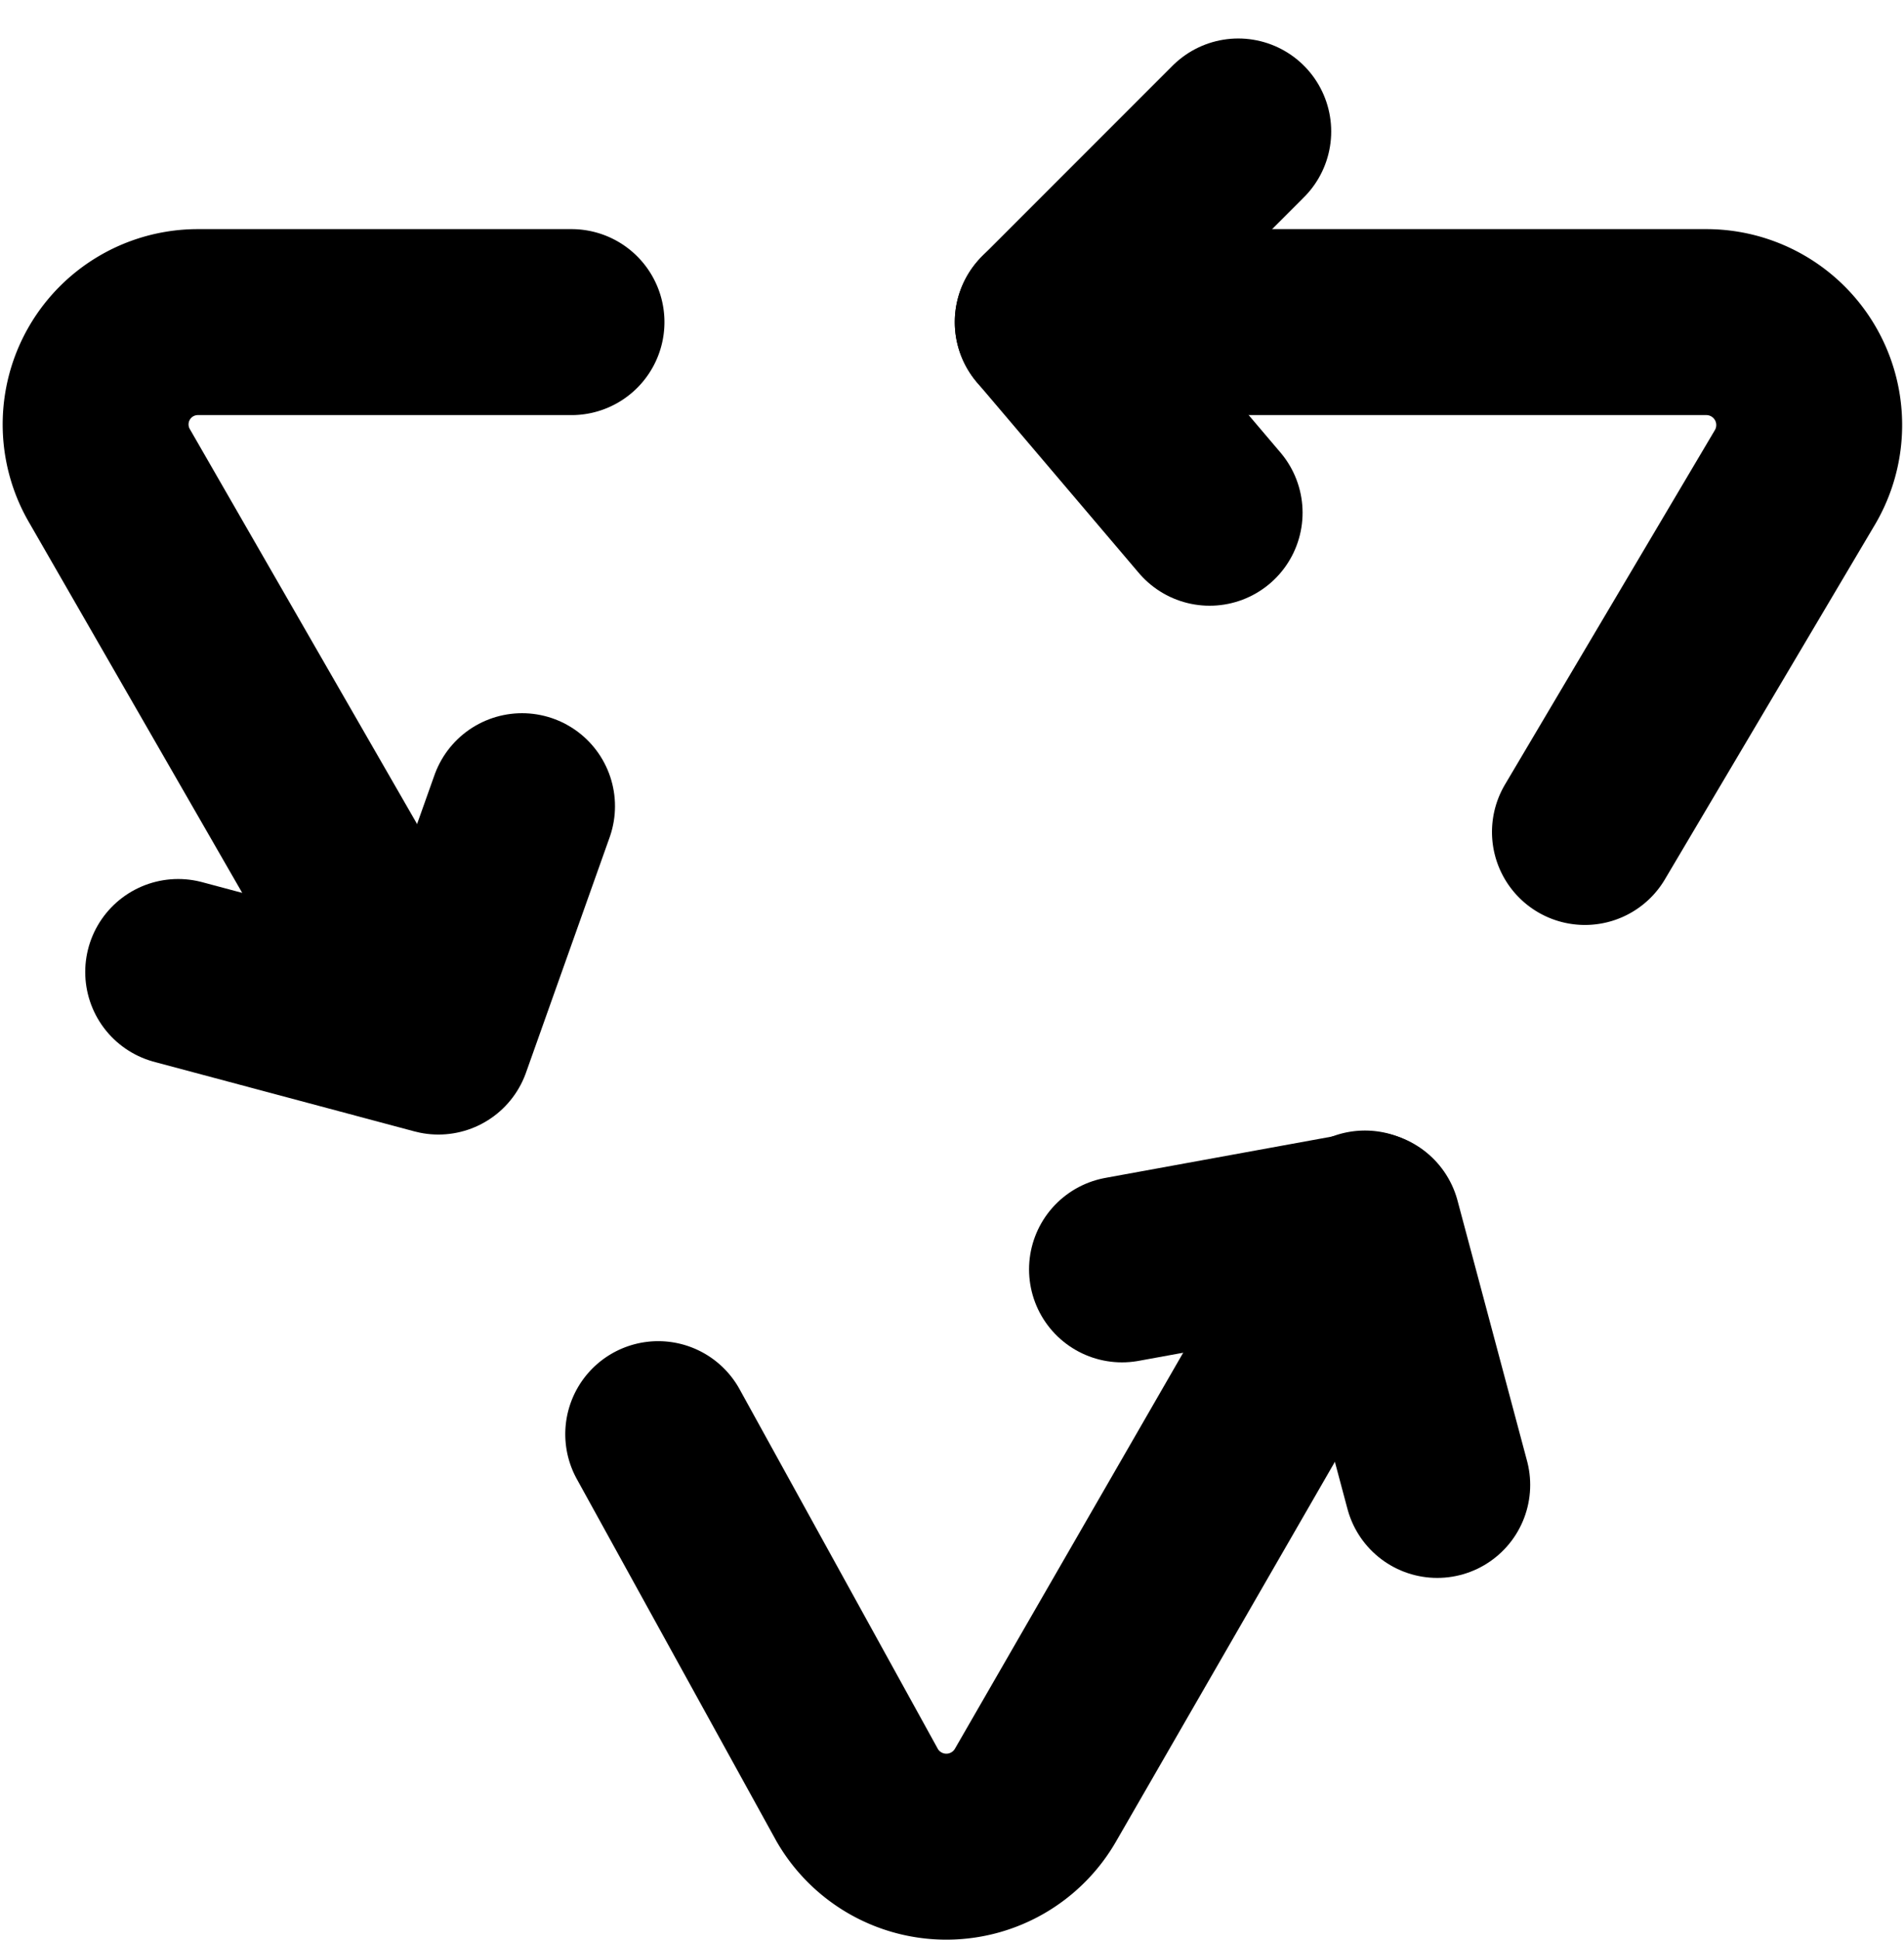 <svg xmlns="http://www.w3.org/2000/svg" width="20.486" height="20.86" viewBox="0 0 20.486 20.86"><g transform="translate(-1.975 -1.586)"><path d="M18.78,10.483,21.045,6.66A1.107,1.107,0,0,0,20.081,5H13" transform="translate(0.248 0.05)" fill="none" stroke="#000" stroke-linecap="round" stroke-linejoin="round" stroke-width="2"/><path d="M14.742,7.1,13,5.05,15.05,3" transform="translate(0.248)" fill="none" stroke="#000" stroke-linecap="round" stroke-linejoin="round" stroke-width="2"/><path d="M8.124,5H4.1a1.1,1.1,0,0,0-.943,1.66l3.454,6" transform="translate(0 0.05)" fill="none" stroke="#000" stroke-linecap="round" stroke-linejoin="round" stroke-width="2"/><path d="M7.57,10.08l-.9,2.531-2.8-.748" transform="translate(0.022 0.176)" fill="none" stroke="#000" stroke-linecap="round" stroke-linejoin="round" stroke-width="2"/><path d="M8.91,16.725l2.142,3.884a1.107,1.107,0,0,0,1.916,0l3.546-6.149" transform="translate(0.147 0.284)" fill="none" stroke="#000" stroke-linecap="round" stroke-linejoin="round" stroke-width="2"/><path d="M13.78,14.952l2.644-.482.748,2.8" transform="translate(0.267 0.285)" fill="none" stroke="#000" stroke-linecap="round" stroke-linejoin="round" stroke-width="2"/></g></svg>